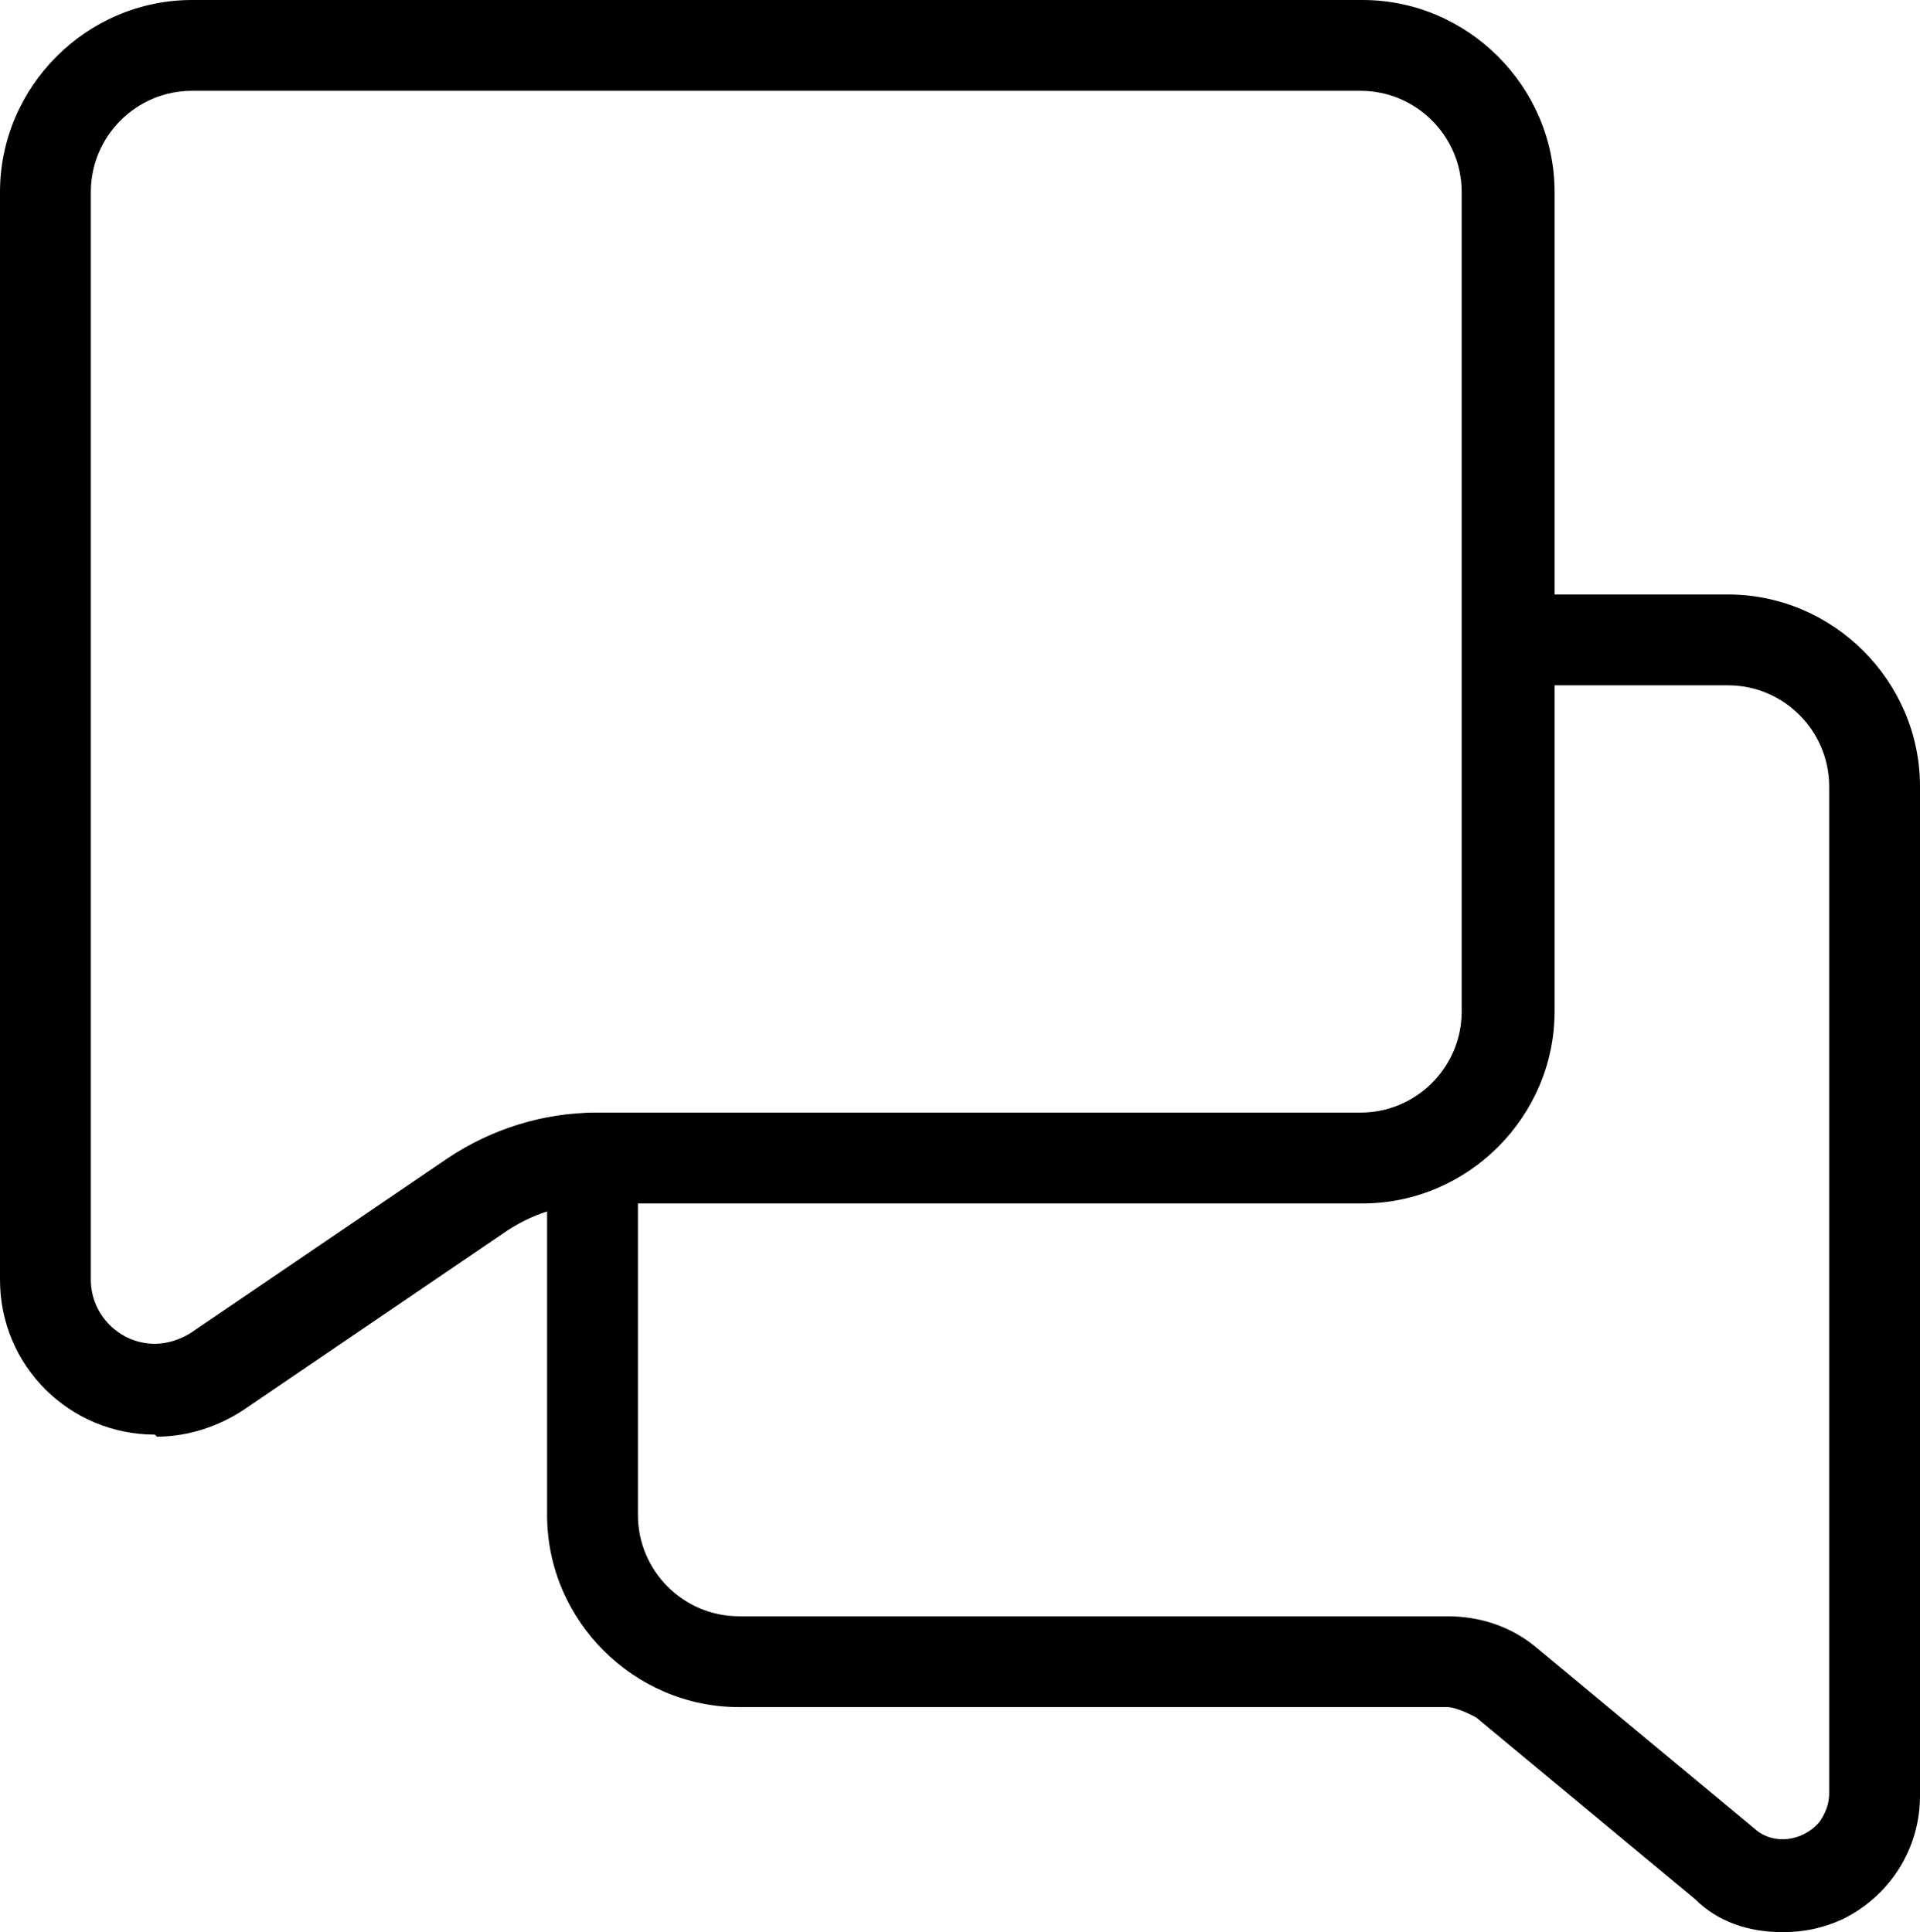 <?xml version="1.0" encoding="UTF-8"?>
<svg id="Layer_2" xmlns="http://www.w3.org/2000/svg" viewBox="0 0 9.3 9.36">
  <g id="katman_1">
    <g>
      <path d="M.75,6.95C.34,6.95,0,6.62,0,6.2V.93C0,.42.42,0,.93,0h5.67c.51,0,.93.42.93.93h0v3.97c0,.51-.42.93-.93.93h-3.7c-.17,0-.33.05-.47.15l-1.25.85c-.12.08-.27.13-.42.13h0ZM.93.44c-.27,0-.49.22-.49.49H.44v5.27c0,.17.14.31.31.31.06,0,.12-.02.17-.05l1.25-.85c.21-.14.46-.22.72-.22h3.7c.27,0,.49-.22.49-.49h0V.93c0-.27-.22-.49-.49-.49H.93Z"/>
      <path d="M8.63,9.36c-.16,0-.31-.05-.42-.16l-1.06-.88s-.09-.05-.14-.05h-3.43c-.51,0-.93-.42-.93-.93h0v-1.73c0-.12.1-.22.22-.22.12,0,.22.1.22.22v1.73c0,.27.22.49.49.49h3.43c.16,0,.31.05.43.15l1.06.88c.09.08.23.06.31-.03.03-.04.05-.09.05-.14V3.81c0-.27-.22-.49-.49-.49h-1.06c-.12,0-.22-.1-.22-.22s.1-.22.22-.22h1.06c.51,0,.93.42.93.93h0v4.89c0,.26-.15.49-.38.6-.09.04-.18.06-.28.06h0Z"/>
    </g>
  </g>
</svg>